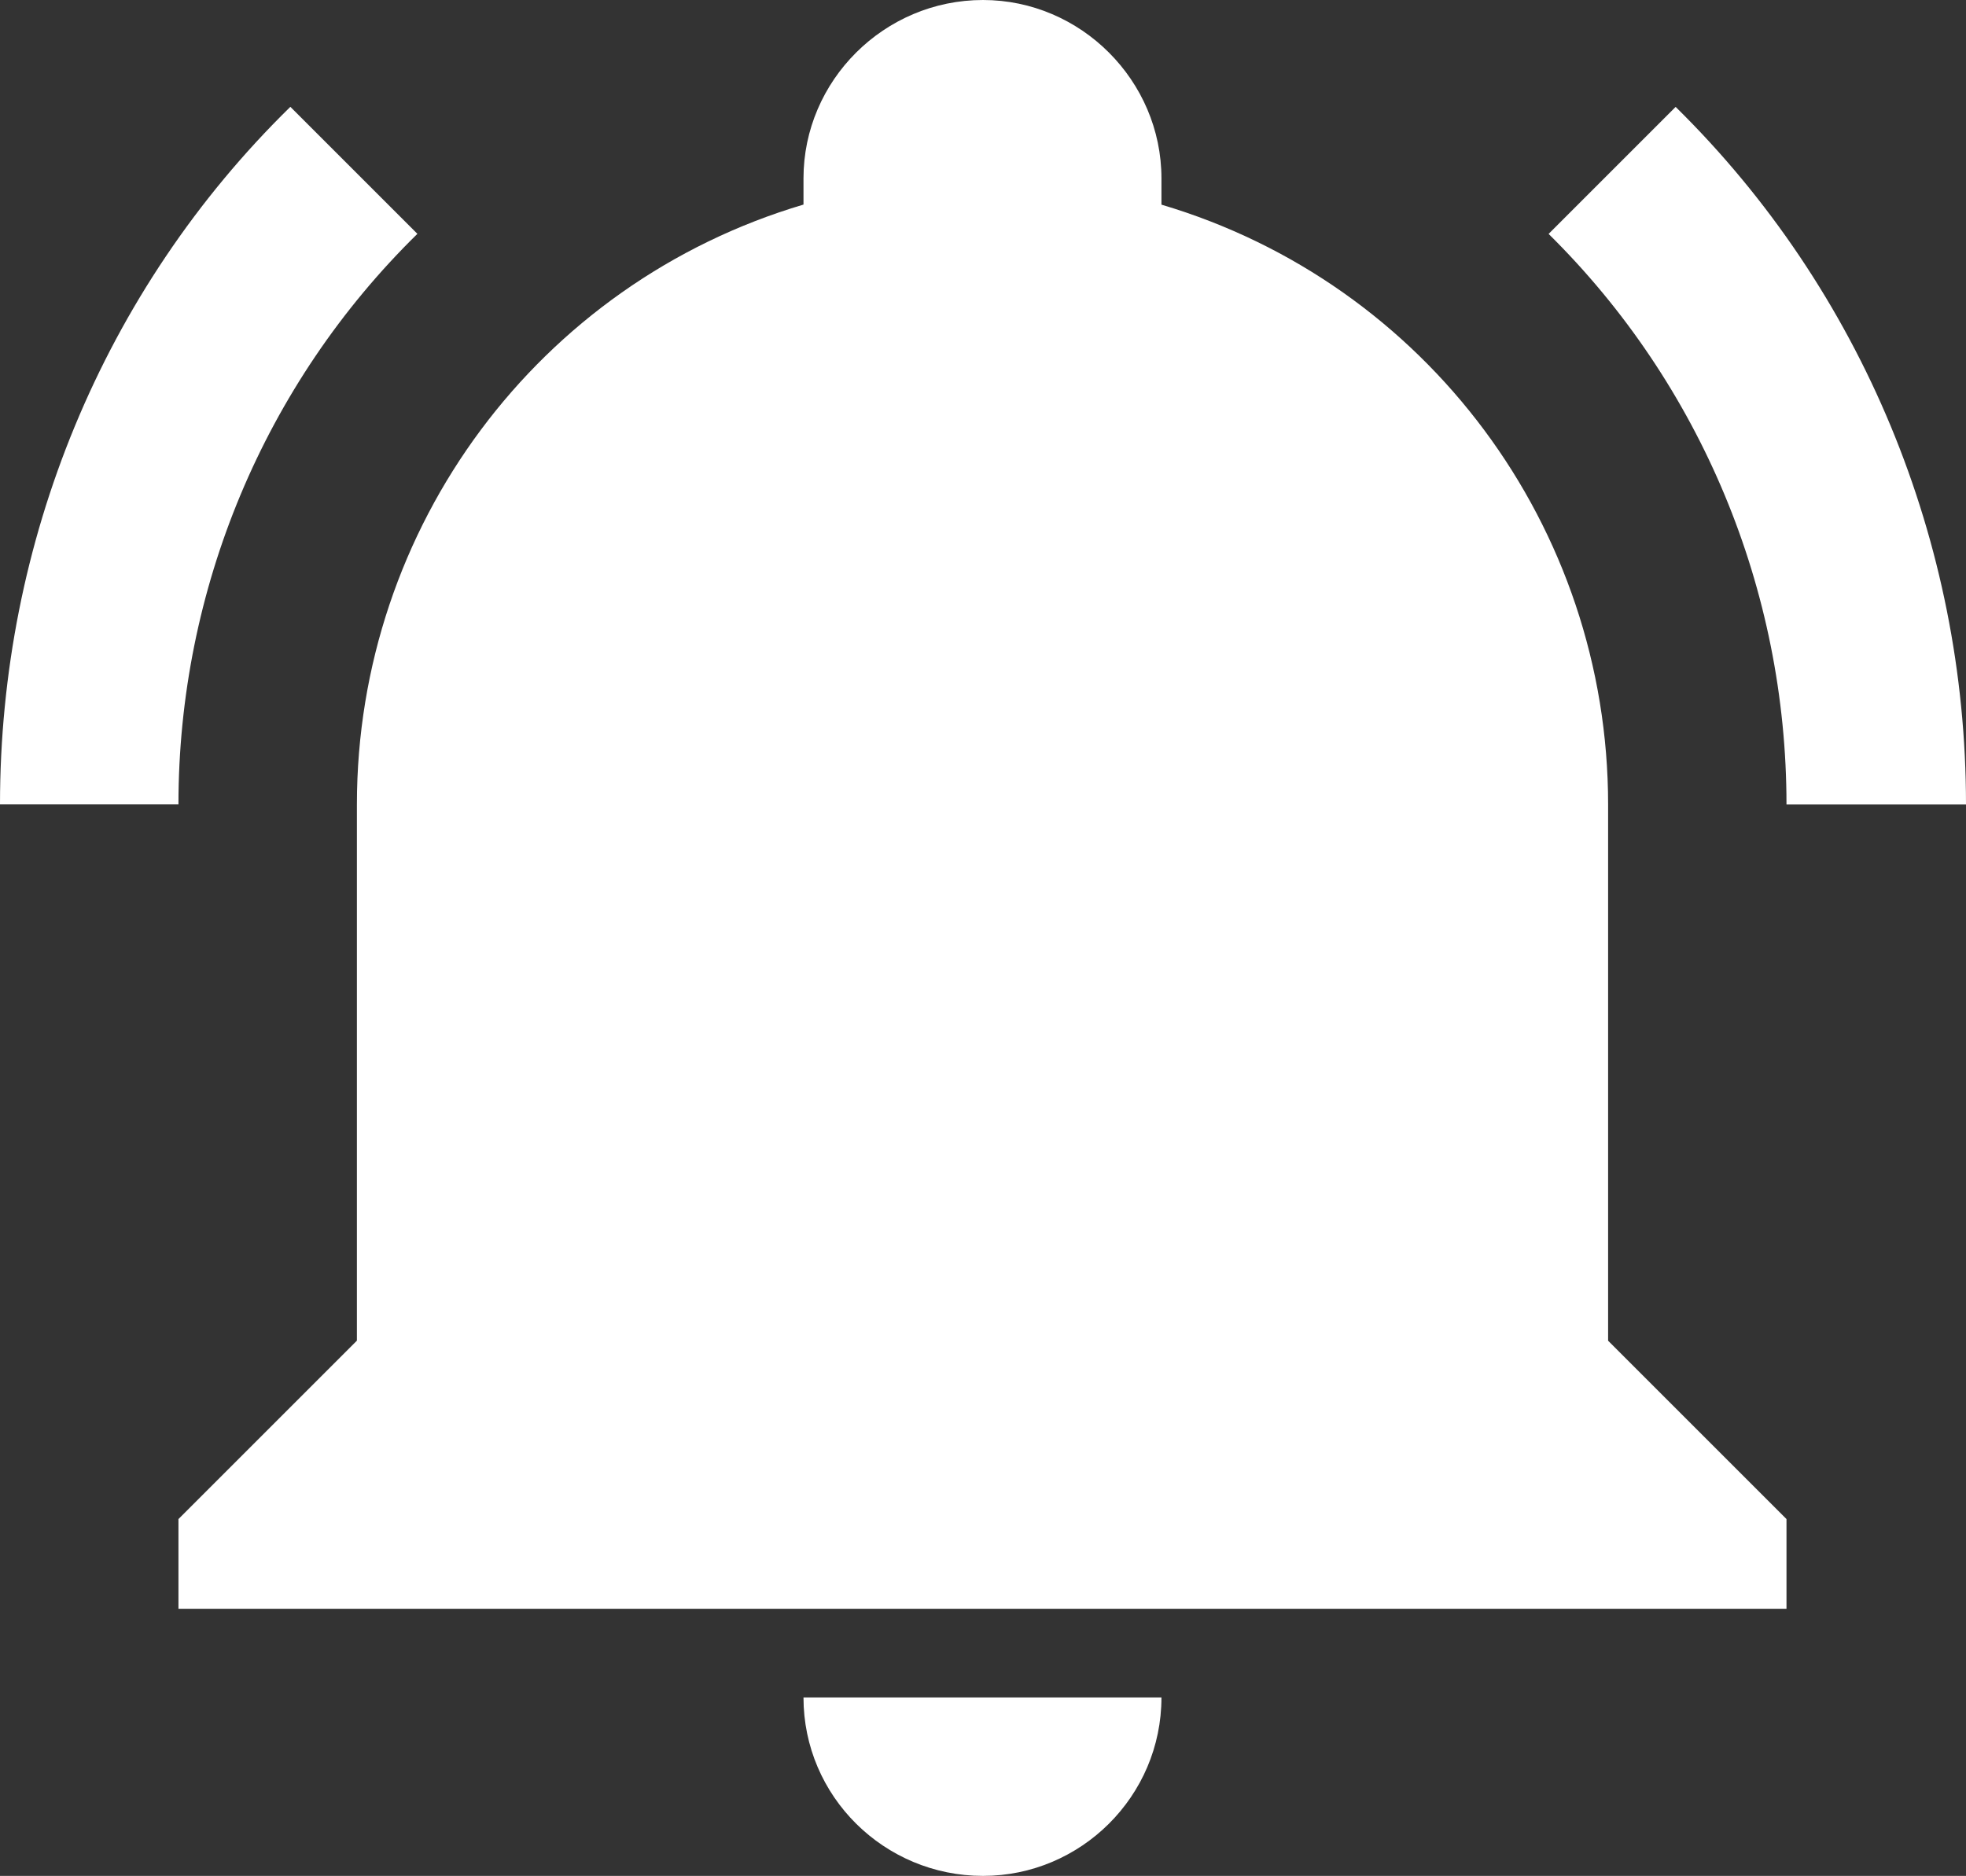 <?xml version="1.0" encoding="utf-8"?>
<!-- Generator: Adobe Illustrator 16.2.0, SVG Export Plug-In . SVG Version: 6.00 Build 0)  -->
<!DOCTYPE svg PUBLIC "-//W3C//DTD SVG 1.1//EN" "http://www.w3.org/Graphics/SVG/1.1/DTD/svg11.dtd">
<svg version="1.1" id="Layer_1" xmlns="http://www.w3.org/2000/svg" xmlns:xlink="http://www.w3.org/1999/xlink" x="0px" y="0px"
	 width="26px" height="24.813px" viewBox="0 0 26 24.813" enable-background="new 0 0 26 24.813" xml:space="preserve">
<rect x="0" y="0" width="26" height="24.813" fill="#333333" stroke="none"/>
<path fill="#FFFFFF" d="M0,10.64h2.36c0-2.84,1.134-5.56,3.16-7.547l-1.68-1.68C1.36,3.84,0,7.173,0,10.64 M22.16,1.414l-1.68,1.68
	c2.014,1.987,3.146,4.707,3.146,7.547H26C26,7.173,24.626,3.84,22.16,1.414 M15.36,22.453c0,1.307-1.067,2.36-2.36,2.36
	c-1.307,0-2.374-1.053-2.374-2.36 M23.626,20.093v1.187H2.36v-1.187l2.36-2.36V10.64c0-3.667,2.399-6.894,5.906-7.934V2.36
	C10.626,1.066,11.693,0,13,0c1.293,0,2.36,1.066,2.36,2.36v0.347c3.507,1.04,5.907,4.267,5.907,7.934v7.093L23.626,20.093
	L23.626,20.093z"/>
</svg>
